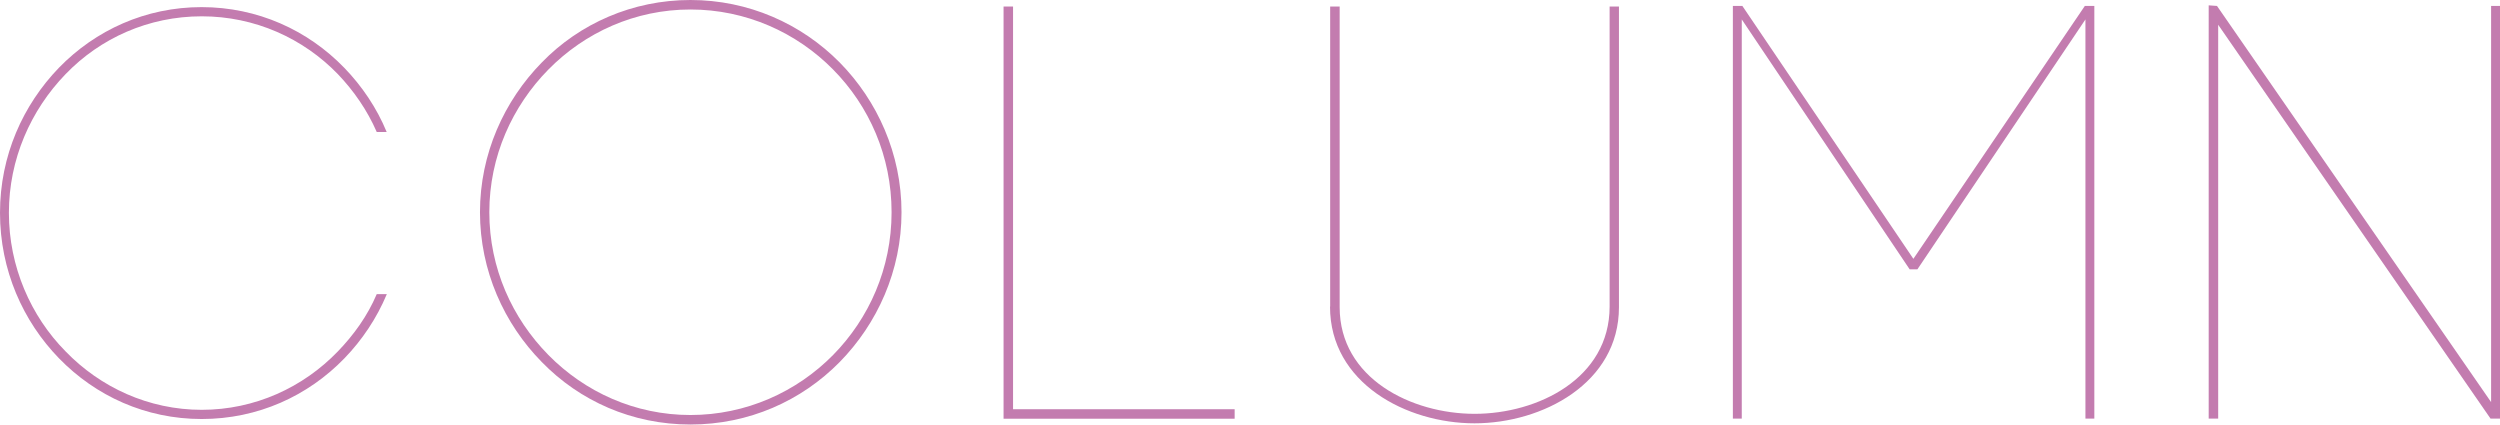 <?xml version="1.0" encoding="UTF-8"?><svg id="_レイヤー_2" xmlns="http://www.w3.org/2000/svg" viewBox="0 0 168.55 28.62"><defs><style>.cls-1{fill:#c37caf;}</style></defs><g id="_レイヤー_1-2"><g><path class="cls-1" d="M25.4,8.9c-.64-1.47-1.55-2.78-2.62-3.9-2.34-2.42-5.6-3.9-9.18-3.9s-6.84,1.47-9.18,3.9C2.07,7.43,.6,10.73,.6,14.35s1.47,6.96,3.82,9.34c2.34,2.42,5.6,3.94,9.18,3.94s6.84-1.51,9.18-3.94c1.07-1.11,1.99-2.38,2.62-3.86h.68c-.68,1.63-1.67,3.1-2.86,4.33-2.46,2.54-5.84,4.09-9.62,4.09s-7.15-1.55-9.62-4.09C1.55,21.66,0,18.21,0,14.35S1.55,7.08,3.97,4.57C6.44,2.03,9.82,.48,13.59,.48s7.16,1.55,9.62,4.09c1.19,1.23,2.19,2.7,2.86,4.33h-.68Z"/><path class="cls-1" d="M36.53,4.21c2.54-2.62,6.12-4.21,10.02-4.21s7.47,1.59,10.06,4.21c2.54,2.58,4.17,6.16,4.17,10.1s-1.63,7.51-4.17,10.1c-2.58,2.62-6.12,4.21-10.06,4.21s-7.47-1.59-10.02-4.21c-2.54-2.58-4.17-6.16-4.17-10.1s1.63-7.51,4.17-10.1Zm19.64,.48c-2.46-2.5-5.88-4.05-9.62-4.05s-7.12,1.55-9.58,4.05c-2.42,2.46-3.98,5.84-3.98,9.62s1.55,7.15,3.98,9.62c2.46,2.5,5.84,4.05,9.58,4.05s7.16-1.55,9.62-4.05c2.42-2.46,3.94-5.84,3.94-9.62s-1.51-7.16-3.94-9.62Z"/><path class="cls-1" d="M68.29,27.59h14.95v.64h-15.58V.44h.64V27.59Z"/><path class="cls-1" d="M89.68,20.67V.44h.64V20.71c0,4.81,4.85,7.19,9.1,7.19s9.1-2.38,9.1-7.23V.44h.63V20.71c0,5.13-5.17,7.83-9.74,7.83s-9.74-2.7-9.74-7.87Z"/><path class="cls-1" d="M117.43,28.22h-.6V.4h.64l11.53,17.05L140.56,.4h.64V28.22h-.6V1.31l-11.33,16.85h-.52L117.43,1.31V28.22Z"/><path class="cls-1" d="M148.91,28.22V.36l.56,.04,18.48,26.71V.4h.6V28.22h-.64L149.55,1.67V28.22h-.64Z"/></g></g></svg>